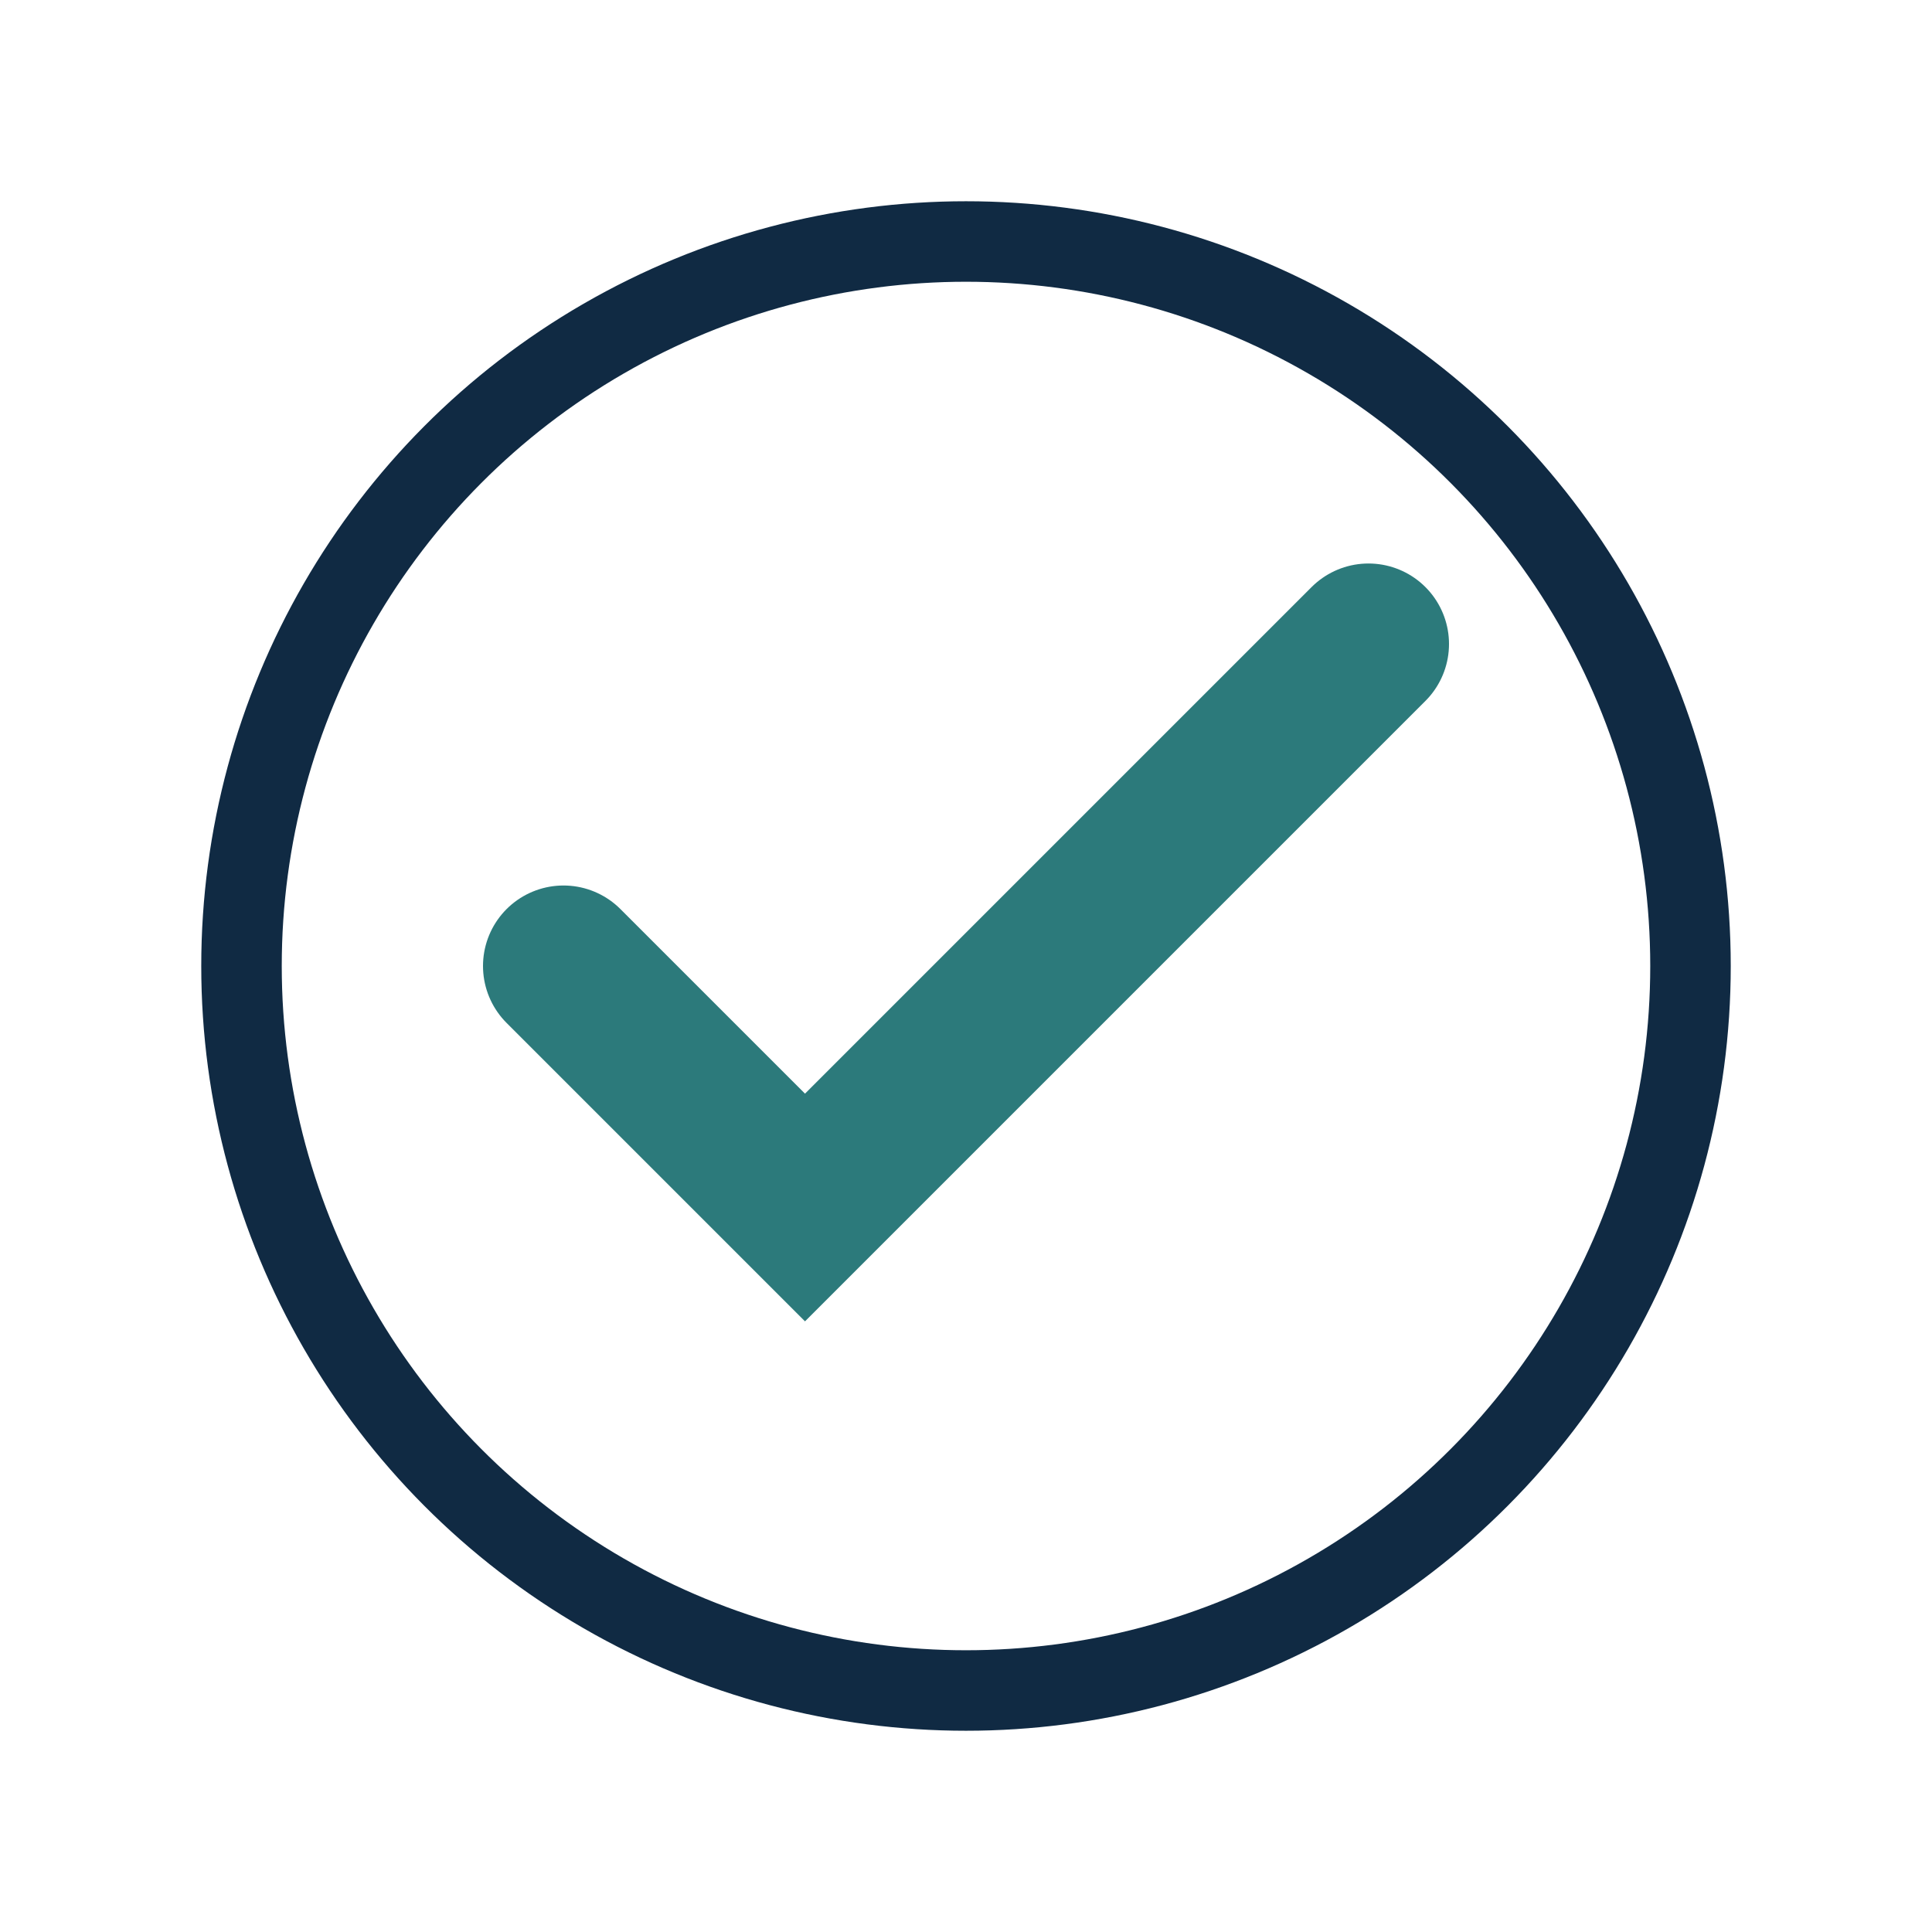 <?xml version="1.0" encoding="UTF-8"?>
<svg xmlns="http://www.w3.org/2000/svg" width="32" height="32" viewBox="0 0 24 24"><circle cx="12" cy="12" r="9" fill="none" stroke="#102A43"/><path d="M7 12l3 3 7-7" fill="none" stroke="#2C7A7B" stroke-width="2" stroke-linecap="round"/></svg>